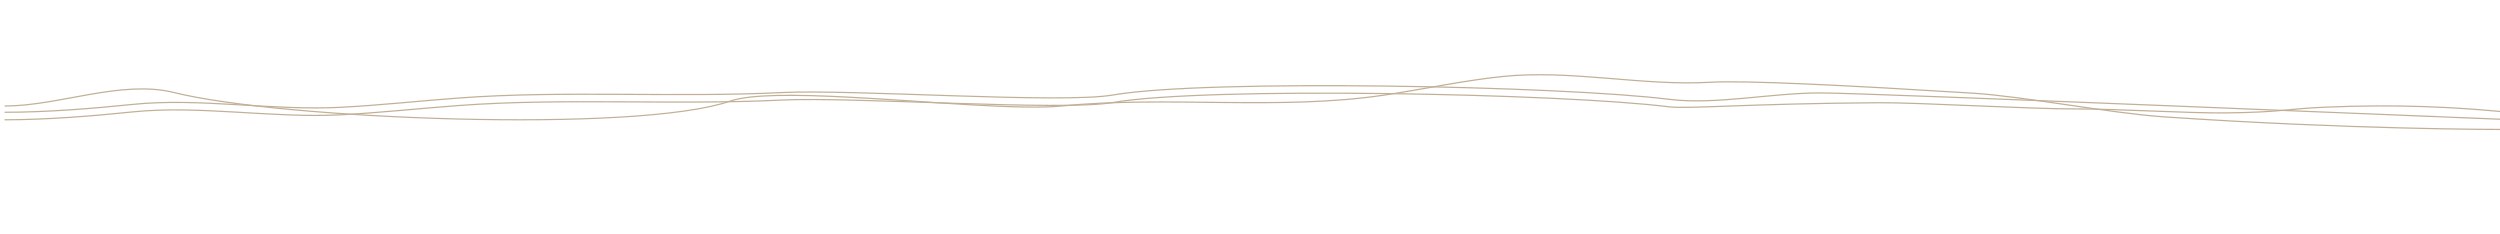 <?xml version="1.0" encoding="UTF-8" standalone="no"?> <svg xmlns="http://www.w3.org/2000/svg" xmlns:xlink="http://www.w3.org/1999/xlink" xmlns:serif="http://www.serif.com/" width="100%" height="100%" viewBox="0 0 2000 187" xml:space="preserve" style="fill-rule:evenodd;clip-rule:evenodd;stroke-linejoin:round;stroke-miterlimit:2;"> <g transform="matrix(1,0,0,1,0,-2227.22)"> <g id="верёвка-расшир" serif:id="верёвка расшир" transform="matrix(1.389,0,0,0.073,0,2227.22)"> <rect x="0" y="0" width="1440" height="2560" style="fill:none;"></rect> <clipPath id="_clip1"> <rect x="0" y="0" width="1440" height="2560"></rect> </clipPath> <g clip-path="url(#_clip1)"> <g transform="matrix(-0.72,-1.67796e-15,4.40873e-17,-6.851,1061.47,3396.22)"> <path d="M-525.78,318.382C-489.739,325.115 -444.488,330.355 -385.683,325.287C-354.546,322.603 -351,317.167 -306.313,316.122C-276.458,315.424 -218.166,322.707 -185.687,322.501C-149.653,322.273 -60.384,332.856 -28.436,332.408C77.608,330.921 124.024,322.085 139.357,325.918C224.479,347.199 509.092,358.692 584.086,332.744C625.343,318.468 792.314,342.277 849.333,336.642C933.493,328.325 1023.32,340.356 1106.75,328.018C1138.53,323.318 1169.42,316.484 1201.55,313.1C1256.56,307.308 1315,328.764 1368.53,317.651C1400.88,310.934 1437.96,305.124 1470.24,305.124C1470.52,305.124 1470.74,304.676 1470.74,304.124C1470.74,303.572 1470.52,303.124 1470.24,303.124C1437.93,303.124 1400.81,308.938 1368.42,315.662C1314.92,326.771 1256.49,305.312 1201.5,311.103C1169.36,314.488 1138.46,321.322 1106.67,326.023C1023.25,338.36 933.436,326.329 849.283,334.645C792.239,340.282 625.192,316.491 583.916,330.773C508.971,356.704 224.546,345.2 139.481,323.934C124.136,320.097 77.684,328.92 -28.443,330.408C-60.39,330.856 -149.657,320.273 -185.69,320.501C-218.172,320.707 -276.468,313.424 -306.325,314.122C-351.029,315.167 -354.577,320.604 -385.726,323.289C-444.474,328.352 -489.681,323.117 -525.687,316.39C-525.962,316.339 -526.205,316.744 -526.231,317.293C-526.257,317.843 -526.055,318.33 -525.78,318.382Z" style="fill:rgb(193,176,151);"></path> </g> <g transform="matrix(0.72,0,0,13.702,0,-3437.5)"> <path d="M4.025,336.156C25.621,336.156 48.968,330.838 72.188,326.835C95.309,322.848 118.302,320.162 139.298,325.411C224.446,346.698 509.147,358.188 584.164,332.231C600.638,326.531 637.191,326.932 678.765,329.08C741.28,332.311 815.123,339.524 849.357,336.141C933.522,327.824 1023.35,339.854 1106.78,327.515C1138.56,322.816 1169.45,315.982 1201.58,312.599C1256.57,306.808 1313.95,320.397 1368.5,317.156C1395.79,315.535 1479.69,319.76 1578.3,325.907C1618.21,328.394 1688.58,341.944 1730.52,344.802C1878.85,354.907 1994.5,354.953 2010.8,354.953C2011.07,354.953 2011.3,354.729 2011.3,354.453C2011.3,354.177 2011.07,353.953 2010.8,353.953C1994.5,353.953 1878.88,353.907 1730.59,343.804C1688.64,340.946 1618.27,327.396 1578.36,324.909C1479.7,318.759 1395.74,314.535 1368.44,316.157C1313.88,319.399 1256.48,305.812 1201.47,311.604C1169.33,314.989 1138.43,321.825 1106.64,326.526C1023.22,338.862 933.408,326.83 849.259,335.146C815.055,338.526 741.277,331.309 678.817,328.081C637.075,325.924 600.377,325.563 583.837,331.286C508.916,357.209 224.579,345.701 139.54,324.441C118.416,319.16 95.281,321.838 72.019,325.849C48.856,329.843 25.567,335.156 4.025,335.156C3.749,335.156 3.525,335.38 3.525,335.656C3.525,335.932 3.749,336.156 4.025,336.156Z" style="fill:rgb(193,176,151);"></path> </g> <g transform="matrix(-0.72,-1.67796e-15,4.40873e-17,-6.851,1061.47,3314.01)"> <path d="M-536.529,293.124C-532.17,293.124 -25.602,335.691 17.298,336.059C57.226,336.402 101.511,316.457 139.357,325.918C224.479,347.199 509.092,358.692 584.086,332.744C625.343,318.468 792.314,342.277 849.333,336.642C933.493,328.325 1023.32,340.356 1106.75,328.018C1138.53,323.318 1169.42,316.484 1201.55,313.1C1256.56,307.308 1315,328.764 1368.53,317.651C1400.88,310.934 1437.96,305.124 1470.24,305.124C1470.52,305.124 1470.74,304.676 1470.74,304.124C1470.74,303.572 1470.52,303.124 1470.24,303.124C1437.93,303.124 1400.81,308.938 1368.42,315.662C1314.92,326.771 1256.49,305.312 1201.5,311.103C1169.36,314.488 1138.46,321.322 1106.67,326.023C1023.25,338.36 933.436,326.329 849.283,334.645C792.239,340.282 625.192,316.491 583.916,330.773C508.971,356.704 224.546,345.2 139.481,323.934C101.598,314.463 57.269,334.402 17.302,334.059C-25.598,333.691 -532.17,291.124 -536.529,291.124C-536.805,291.124 -537.029,291.572 -537.029,292.124C-537.029,292.676 -536.805,293.124 -536.529,293.124Z" style="fill:rgb(193,176,151);"></path> </g> </g> </g> </g> </svg> 